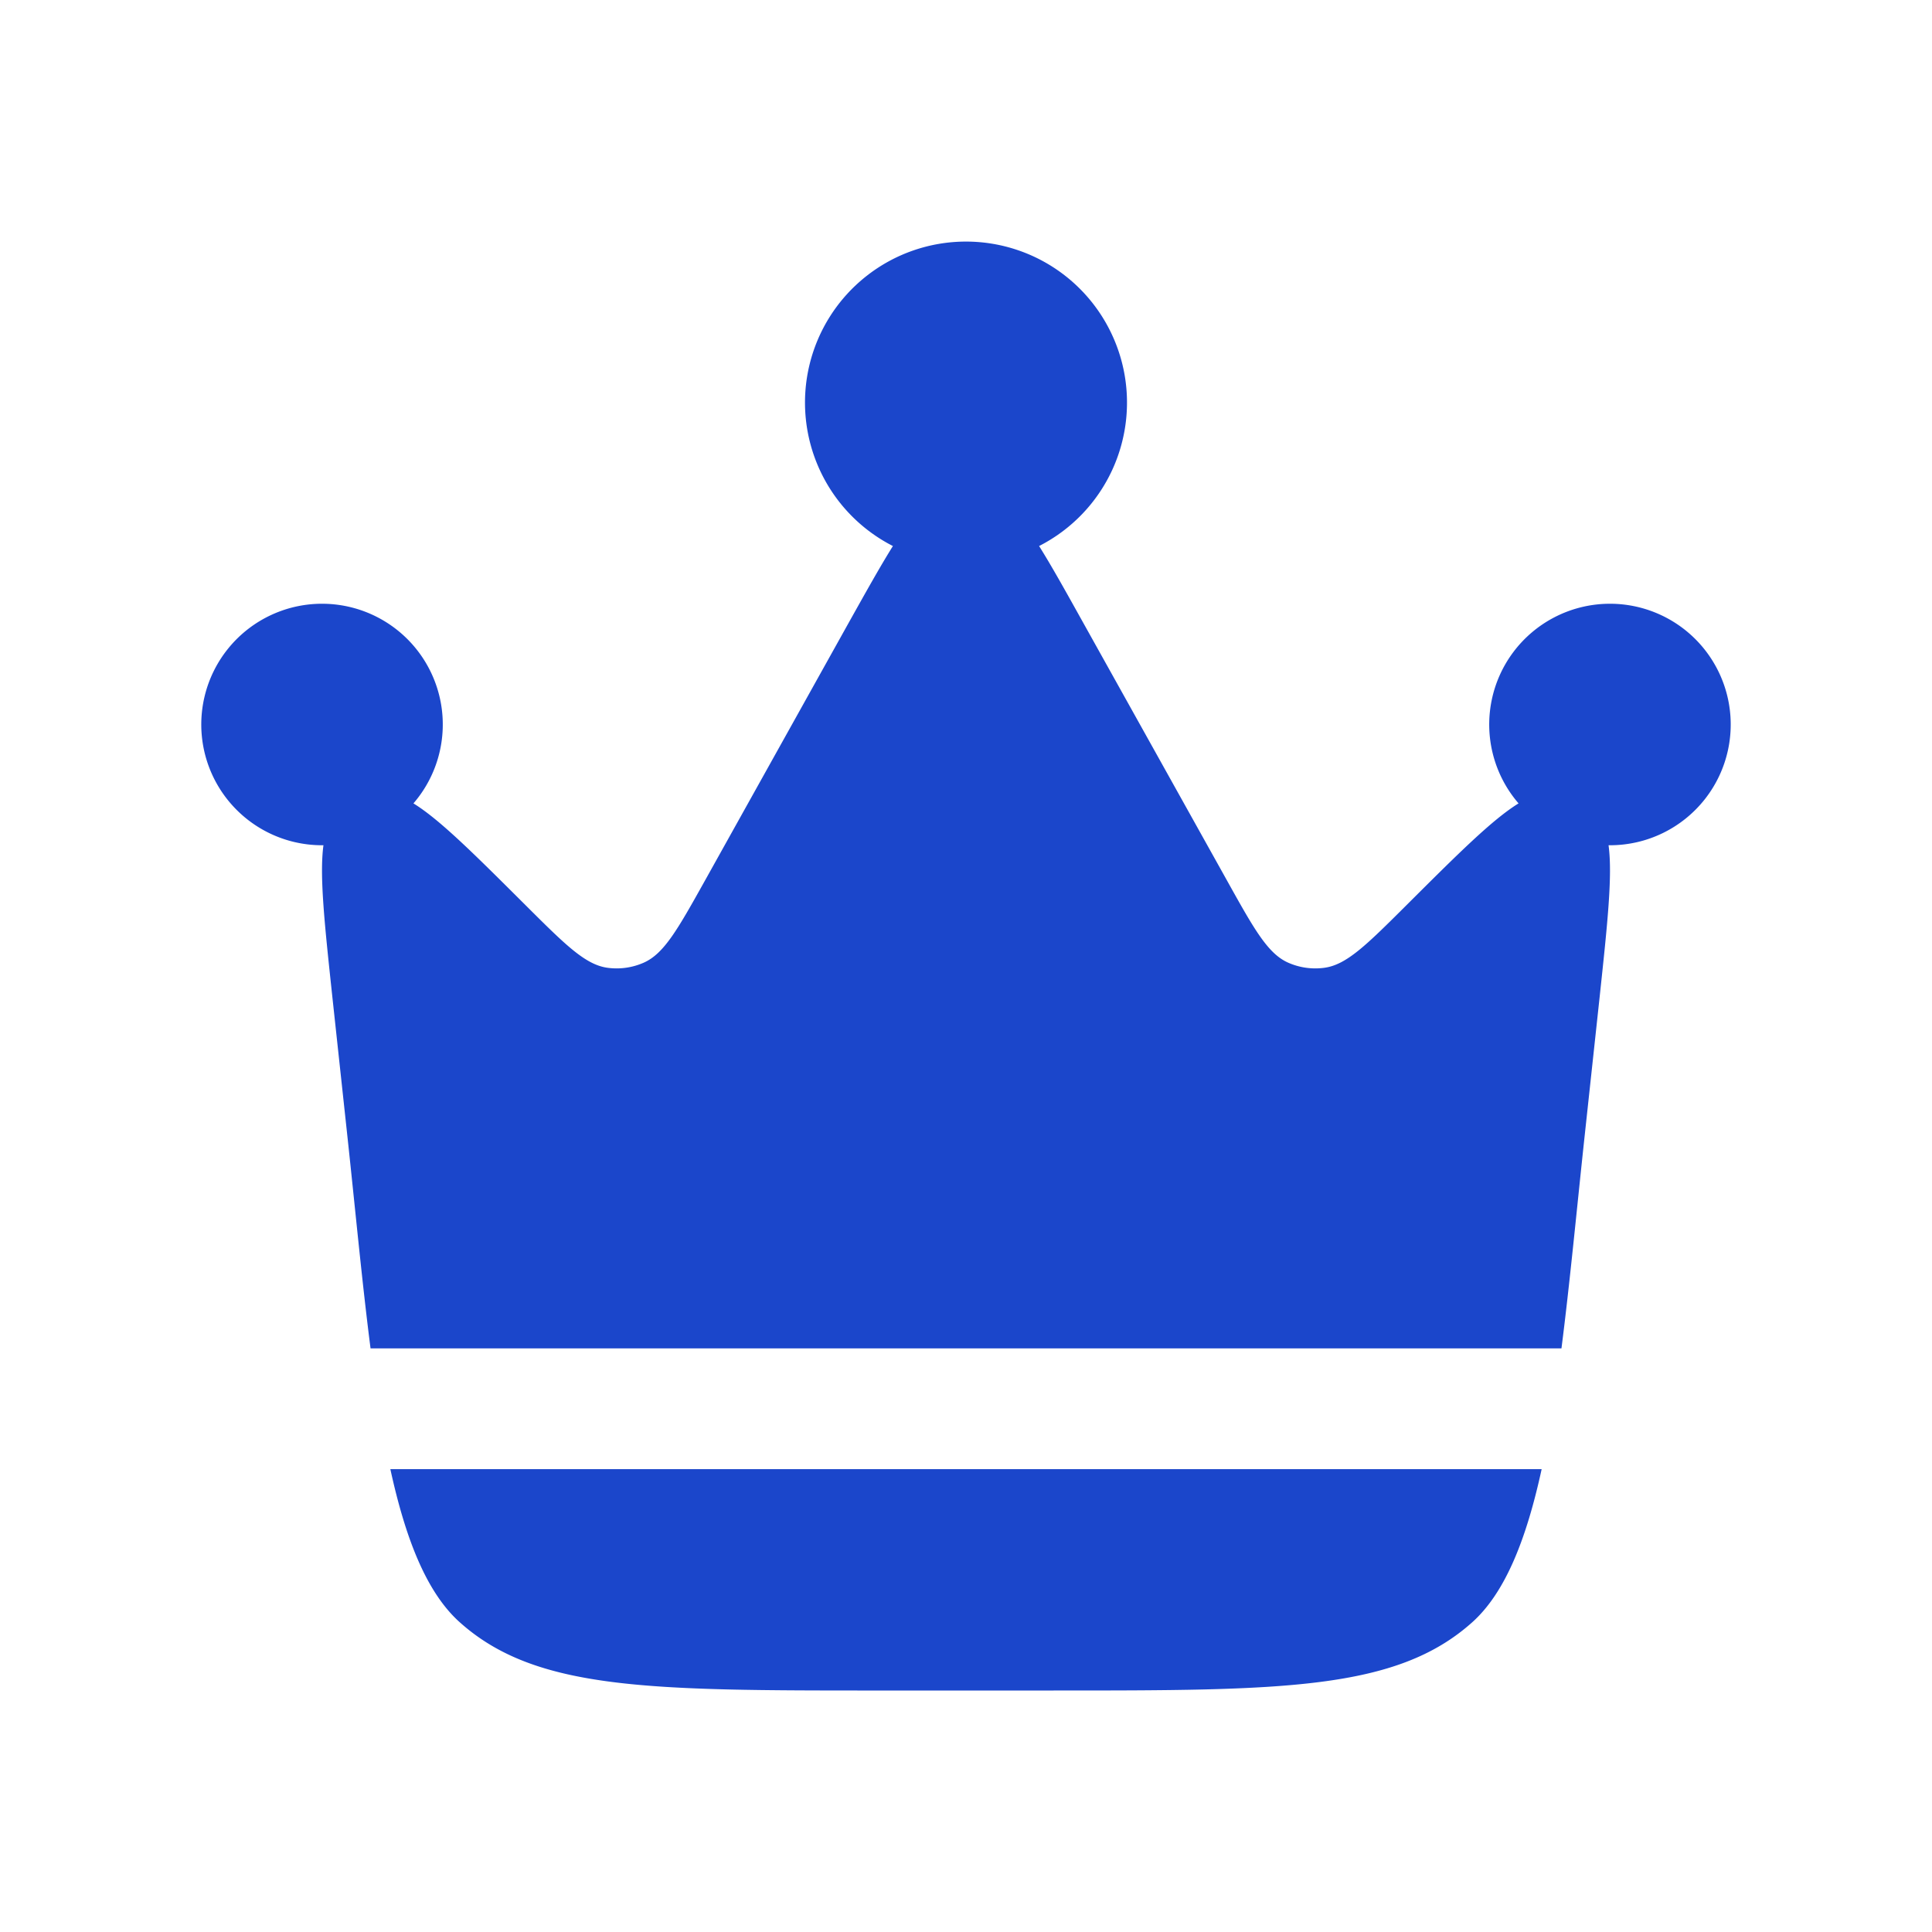 <svg xmlns="http://www.w3.org/2000/svg" width="800" height="800" fill="none" viewBox="0 0 24 24"><path fill="#1B46CB" d="m19.687 14.093.184-1.705c.097-.91.162-1.51.111-1.888H20a1.5 1.5 0 1 0-1.136-.52c-.326.201-.752.626-1.393 1.265-.495.493-.742.739-1.018.777a.833.833 0 0 1-.45-.063c-.254-.112-.424-.416-.763-1.025l-1.79-3.209c-.209-.375-.384-.69-.542-.942a2 2 0 1 0-1.816 0c-.158.253-.333.567-.543.942L8.76 10.934c-.34.609-.51.913-.764 1.025a.833.833 0 0 1-.45.063c-.275-.038-.522-.284-1.017-.777-.641-.639-1.067-1.064-1.393-1.265A1.5 1.5 0 1 0 4 10.5h.018c-.051.378.014.979.111 1.888l.184 1.705c.102.946.186 1.847.29 2.657h14.794c.104-.81.188-1.71.29-2.657ZM10.912 21h2.176c2.836 0 4.254 0 5.2-.847.413-.37.674-1.036.863-1.903H4.849c.189.867.45 1.534.863 1.903.946.847 2.364.847 5.2.847Z"/></svg>